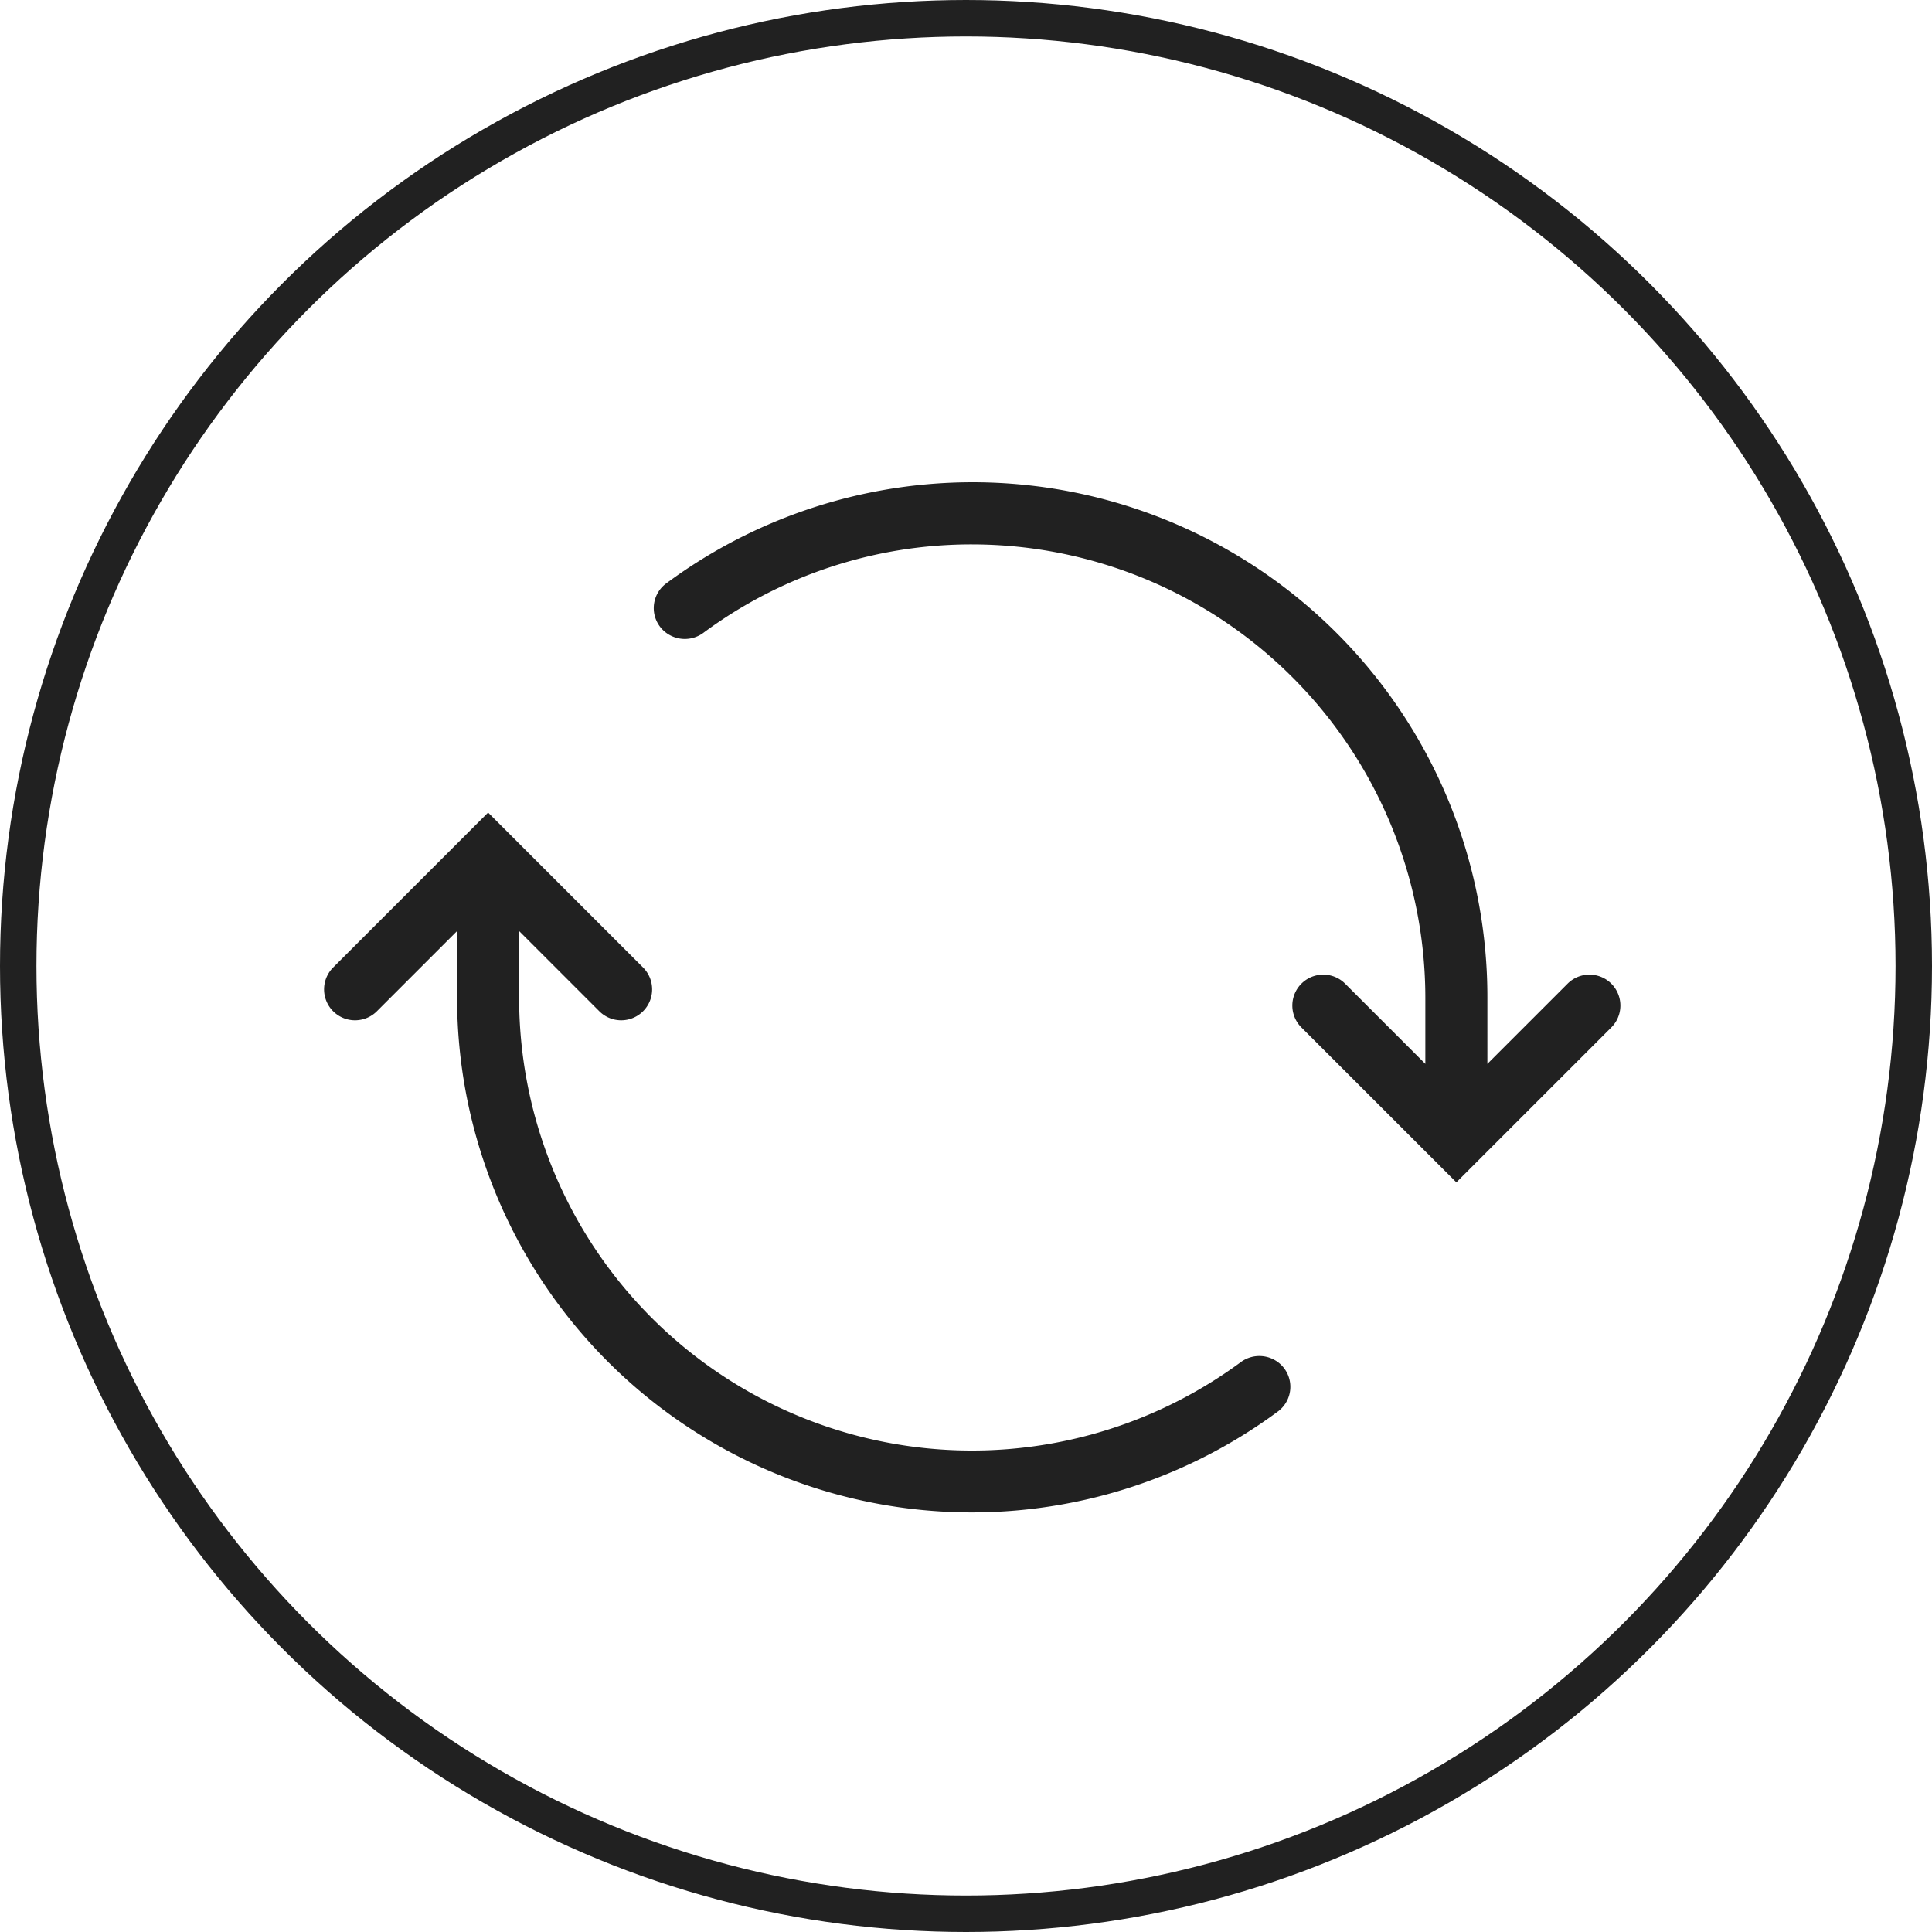 <svg xmlns="http://www.w3.org/2000/svg" width="53" height="53" viewBox="0 0 53 53">
  <g id="Group_212" data-name="Group 212" transform="translate(-323.75 -1792)">
    <path id="Path_158" data-name="Path 158" d="M35.527,36.708h0a.843.843,0,0,1-.071,1.266A14.12,14.12,0,0,1,12.921,26.629h0V24.807h0l-2.2,2.2a.848.848,0,0,1-1.2-1.2l4.251-4.25,4.251,4.25a.848.848,0,0,1-1.2,1.2l-2.2-2.2v1.822h0A12.423,12.423,0,0,0,34.411,36.64.857.857,0,0,1,35.527,36.708ZM27.05,14.2A12.448,12.448,0,0,1,39.483,26.629h0v1.822l-2.2-2.2a.848.848,0,1,0-1.2,1.2l4.251,4.25,4.251-4.25a.848.848,0,1,0-1.2-1.2l-2.2,2.2h0V26.629h0A14.12,14.12,0,0,0,18.64,15.284a.843.843,0,0,0-.071,1.266h0a.857.857,0,0,0,1.12.068A12.358,12.358,0,0,1,27.05,14.2Z" transform="translate(323.368 1792.734)" fill="#212121"/>
    <g id="Ellipse_3" data-name="Ellipse 3" transform="translate(323.75 1792)" fill="none" stroke="#212121" stroke-width="1">
      <circle cx="26.5" cy="26.5" r="26.5" stroke="none"/>
      <circle cx="26.5" cy="26.5" r="26" fill="none"/>
    </g>
  </g>
</svg>
